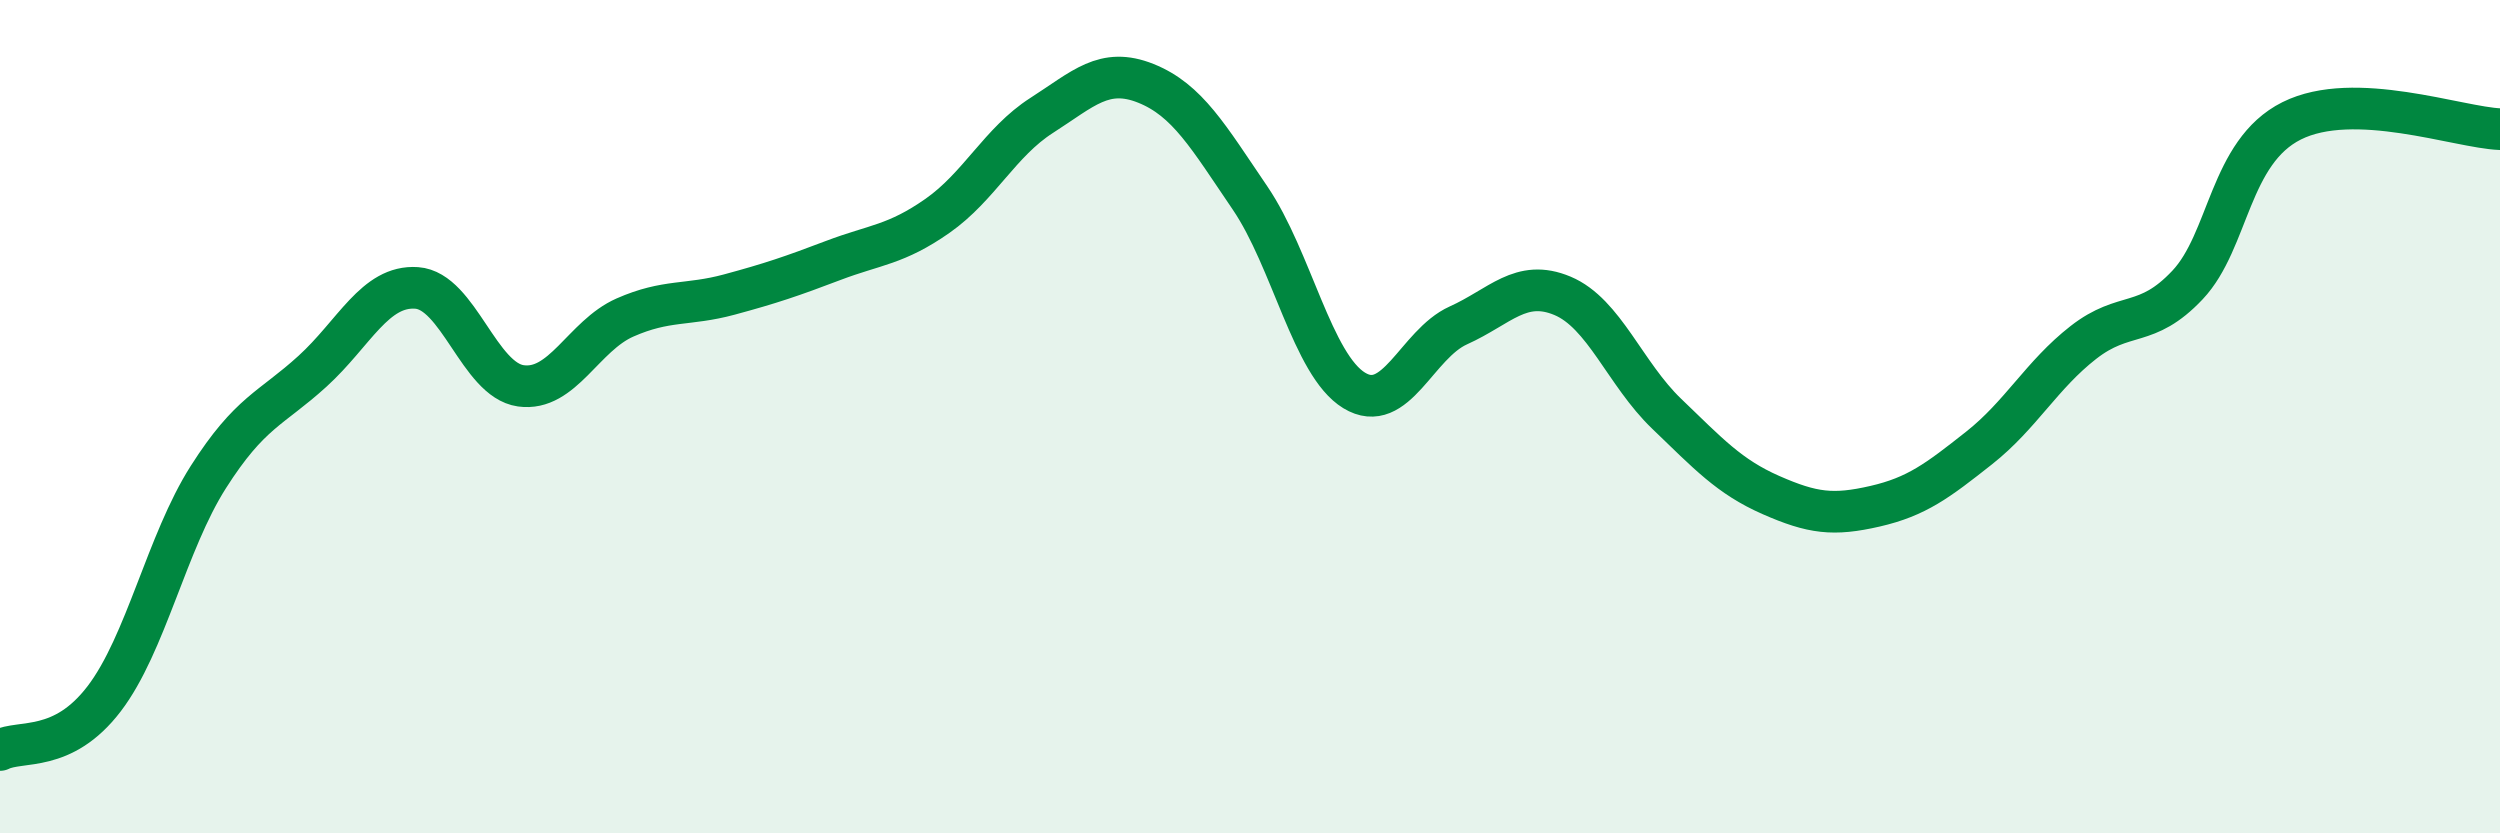 
    <svg width="60" height="20" viewBox="0 0 60 20" xmlns="http://www.w3.org/2000/svg">
      <path
        d="M 0,18 C 0.5,17.75 1.5,18.08 2.5,16.77 C 3.5,15.46 4,13.02 5,11.45 C 6,9.88 6.5,9.82 7.5,8.91 C 8.5,8 9,6.84 10,6.91 C 11,6.98 11.5,9.12 12.5,9.26 C 13.5,9.4 14,8.06 15,7.62 C 16,7.18 16.5,7.34 17.5,7.07 C 18.5,6.8 19,6.63 20,6.25 C 21,5.87 21.5,5.88 22.5,5.18 C 23.5,4.48 24,3.41 25,2.77 C 26,2.13 26.5,1.6 27.5,2 C 28.5,2.4 29,3.28 30,4.75 C 31,6.22 31.5,8.76 32.5,9.37 C 33.5,9.98 34,8.26 35,7.81 C 36,7.36 36.5,6.68 37.5,7.1 C 38.5,7.52 39,8.97 40,9.93 C 41,10.89 41.5,11.44 42.5,11.88 C 43.5,12.32 44,12.38 45,12.15 C 46,11.92 46.5,11.54 47.5,10.75 C 48.5,9.96 49,9 50,8.22 C 51,7.44 51.5,7.9 52.5,6.84 C 53.5,5.78 53.5,3.65 55,2.9 C 56.5,2.15 59,3.06 60,3.1L60 20L0 20Z"
        fill="#008740"
        opacity="0.1"
        stroke-linecap="round"
        stroke-linejoin="round"
      />
      <path
        d="M 0,18 C 0.5,17.75 1.5,18.08 2.5,16.77 C 3.5,15.46 4,13.02 5,11.45 C 6,9.88 6.5,9.82 7.5,8.91 C 8.5,8 9,6.84 10,6.91 C 11,6.98 11.5,9.12 12.5,9.26 C 13.5,9.4 14,8.06 15,7.62 C 16,7.18 16.5,7.34 17.5,7.07 C 18.5,6.8 19,6.63 20,6.25 C 21,5.87 21.5,5.88 22.5,5.18 C 23.5,4.48 24,3.41 25,2.77 C 26,2.13 26.5,1.6 27.5,2 C 28.5,2.4 29,3.28 30,4.75 C 31,6.22 31.5,8.76 32.5,9.37 C 33.5,9.98 34,8.26 35,7.81 C 36,7.36 36.5,6.68 37.5,7.1 C 38.5,7.52 39,8.97 40,9.93 C 41,10.89 41.5,11.44 42.5,11.88 C 43.5,12.32 44,12.38 45,12.15 C 46,11.92 46.5,11.54 47.5,10.75 C 48.5,9.96 49,9 50,8.22 C 51,7.44 51.5,7.9 52.5,6.84 C 53.5,5.78 53.5,3.65 55,2.9 C 56.5,2.15 59,3.06 60,3.1"
        stroke="#008740"
        stroke-width="1"
        fill="none"
        stroke-linecap="round"
        stroke-linejoin="round"
      />
    </svg>
  
